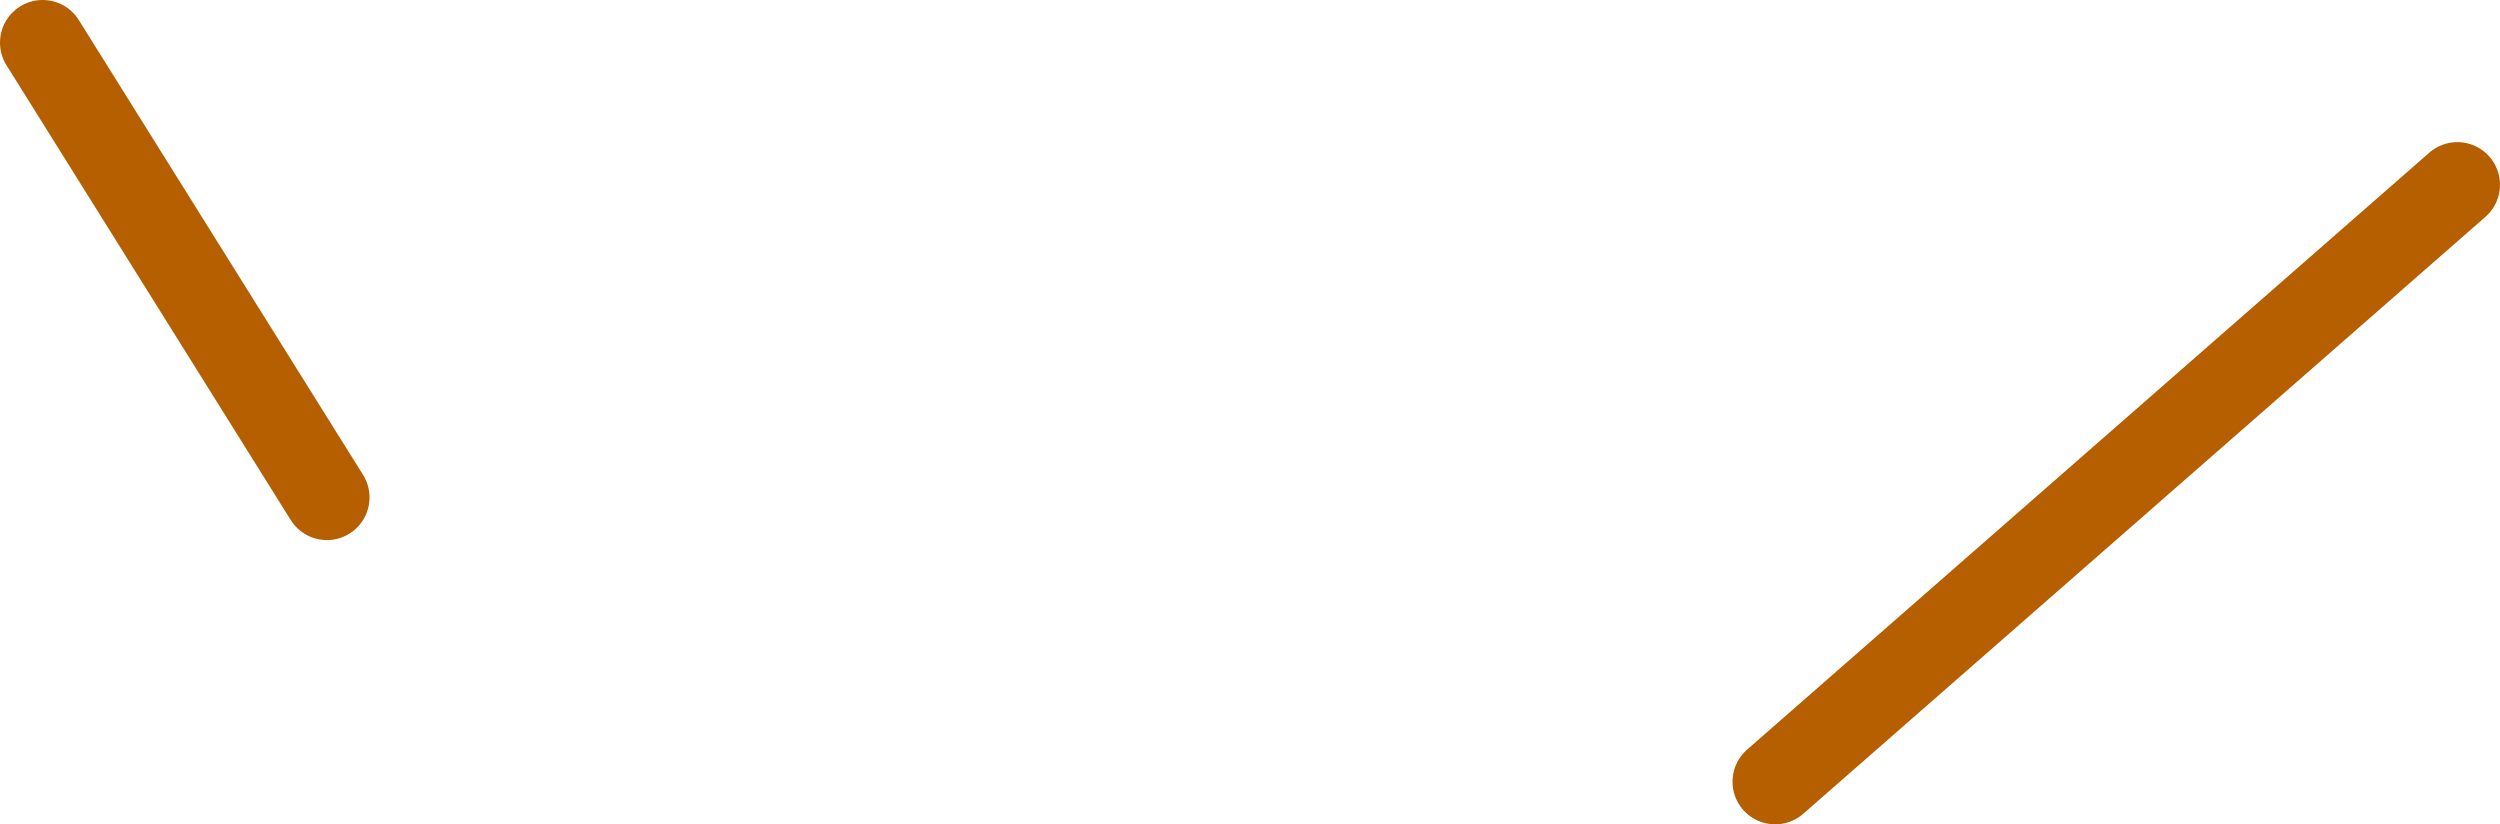 <?xml version="1.0" encoding="UTF-8" standalone="no"?>
<svg xmlns:xlink="http://www.w3.org/1999/xlink" height="29.0px" width="87.95px" xmlns="http://www.w3.org/2000/svg">
  <g transform="matrix(1.0, 0.0, 0.0, 1.0, 6.5, -41.5)">
    <path d="M55.95 69.0 L79.95 48.0 M5.0 59.0 L-5.0 43.0" fill="none" stroke="#b55f00" stroke-linecap="round" stroke-linejoin="round" stroke-width="3.0"/>
  </g>
</svg>
